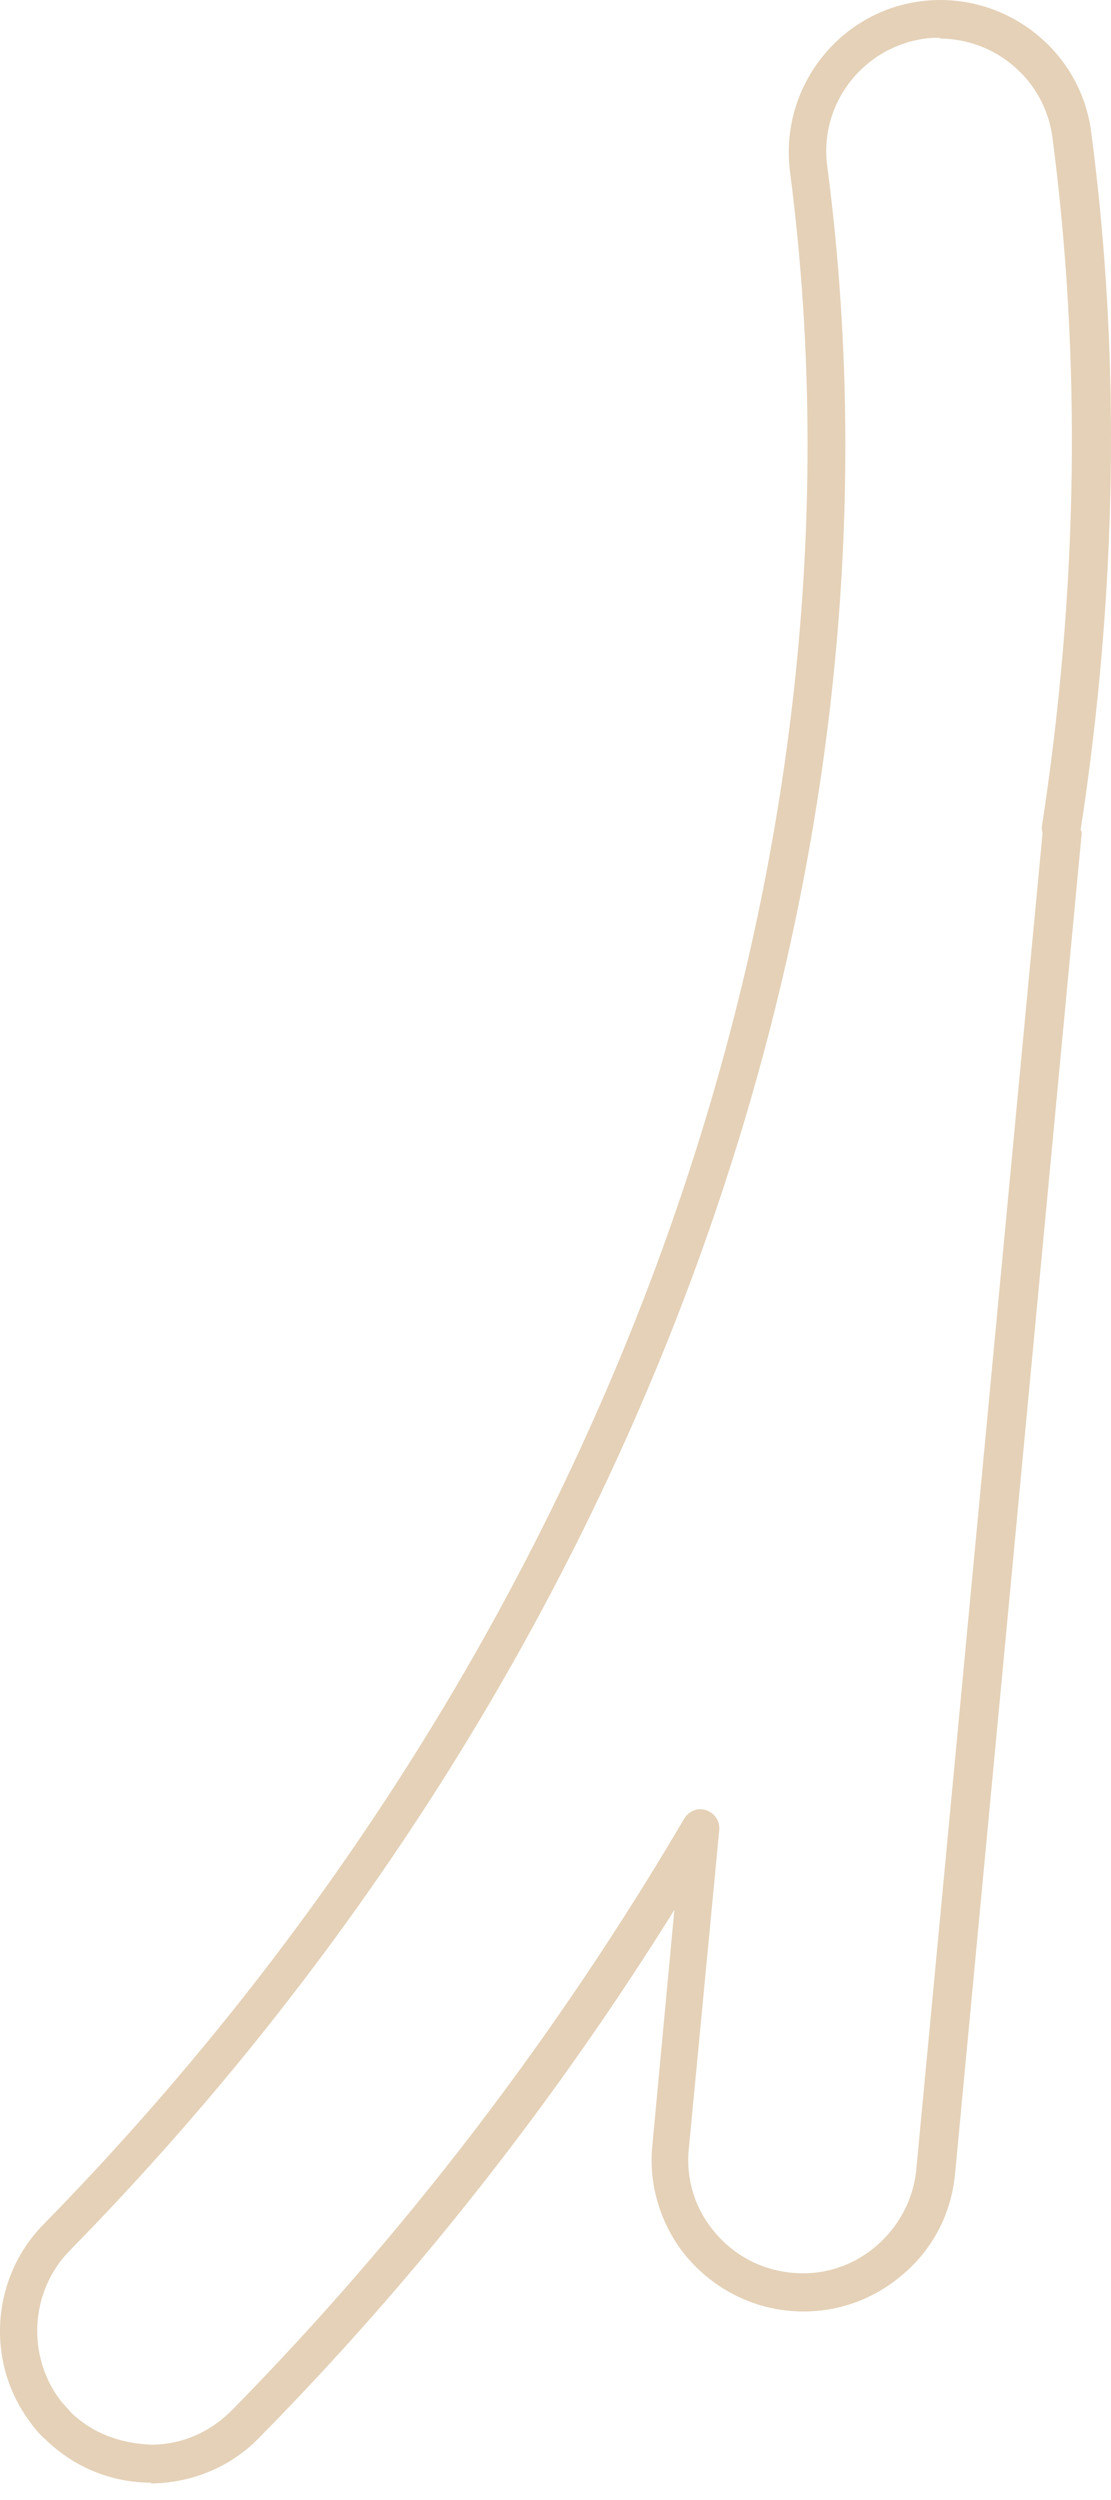 <svg width="28" height="63" viewBox="0 0 28 63" fill="none" xmlns="http://www.w3.org/2000/svg">
<g opacity="0.4">
<path d="M3.826 62.564C2.81 62.564 1.871 62.181 1.143 61.471C1.008 61.356 0.893 61.222 0.797 61.088C-0.372 59.574 -0.238 57.427 1.085 56.066C15.213 41.65 22.249 22.307 19.91 4.326C19.642 2.236 21.118 0.3 23.207 0.032C25.297 -0.237 27.233 1.239 27.501 3.329C28.249 9.003 28.153 14.927 27.233 20.927C27.252 20.908 27.271 20.984 27.252 21.099L24.07 54.781C23.974 55.797 23.495 56.717 22.69 57.369C21.904 58.021 20.907 58.328 19.891 58.232C18.837 58.136 17.878 57.599 17.226 56.775C16.632 56.008 16.344 55.03 16.44 54.072L16.996 48.129C13.986 52.96 10.478 57.427 6.529 61.433C5.82 62.162 4.861 62.564 3.826 62.583H3.788L3.826 62.564ZM23.706 0.952C23.591 0.952 23.456 0.952 23.322 0.971C21.75 1.182 20.638 2.619 20.849 4.191C23.246 22.46 16.095 42.091 1.756 56.717C0.759 57.733 0.663 59.363 1.526 60.494C1.603 60.59 1.698 60.685 1.775 60.781C2.331 61.318 3.002 61.567 3.807 61.606C4.574 61.606 5.283 61.299 5.839 60.743C10.21 56.296 14.044 51.273 17.245 45.829C17.36 45.637 17.59 45.541 17.801 45.618C18.012 45.694 18.146 45.886 18.127 46.116L17.36 54.148C17.284 54.877 17.494 55.605 17.955 56.181C18.453 56.813 19.162 57.197 19.948 57.273C20.715 57.35 21.463 57.12 22.057 56.621C22.651 56.123 23.015 55.433 23.092 54.685L26.274 21.003C26.274 21.003 26.255 20.927 26.255 20.85C27.175 14.869 27.252 9.041 26.524 3.463C26.332 2.025 25.105 0.971 23.667 0.971L23.706 0.952Z" fill="#BE8B4C"/>
</g>
</svg>
